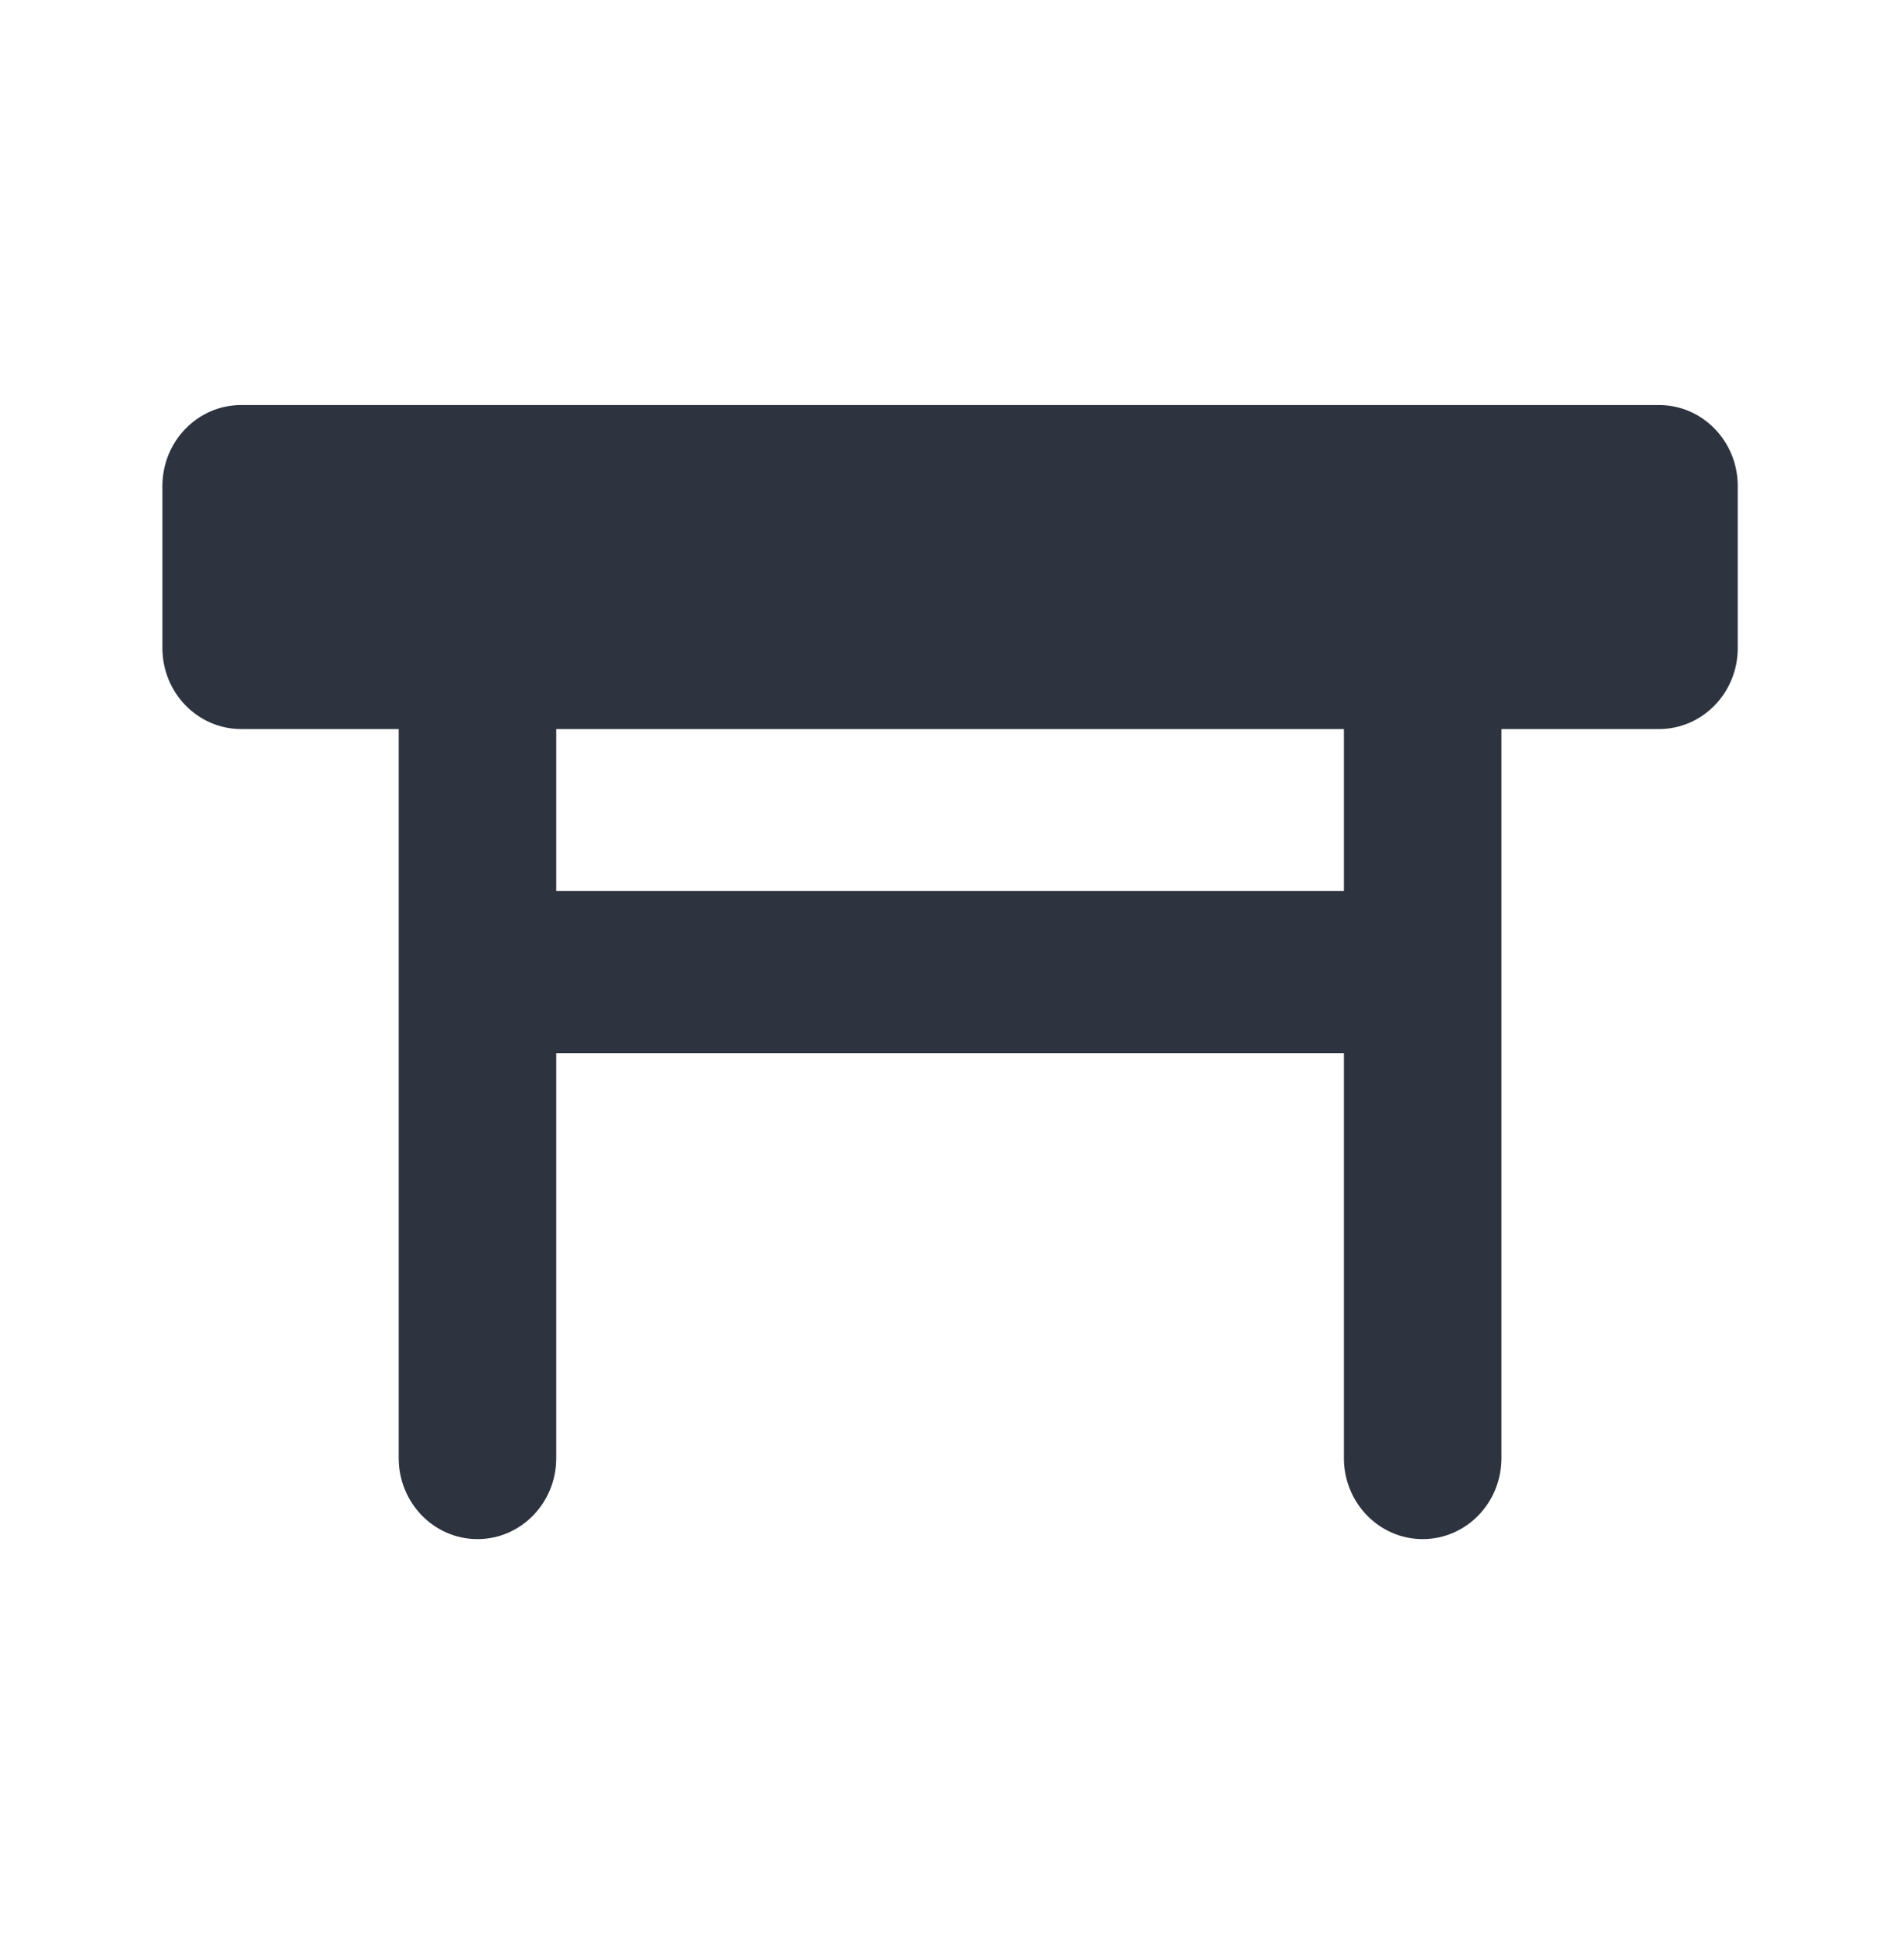 <?xml version="1.0" encoding="UTF-8"?>
<svg xmlns="http://www.w3.org/2000/svg" width="47" height="48" viewBox="0 0 47 48" fill="none">
  <path d="M5.954 10H40.952C42.026 10 42.896 10.895 42.896 12V16C42.896 17.105 42.026 18 40.952 18H37.063V36C37.063 37.105 36.193 38 35.119 38C34.045 38 33.174 37.105 33.174 36V26H13.731V36C13.731 37.105 12.861 38 11.787 38C10.713 38 9.842 37.105 9.842 36V18H5.954C4.88 18 4.009 17.105 4.009 16V12C4.009 10.895 4.88 10 5.954 10ZM33.174 18H13.731V22H33.174V18Z" fill="#2D333F"></path>
</svg>
